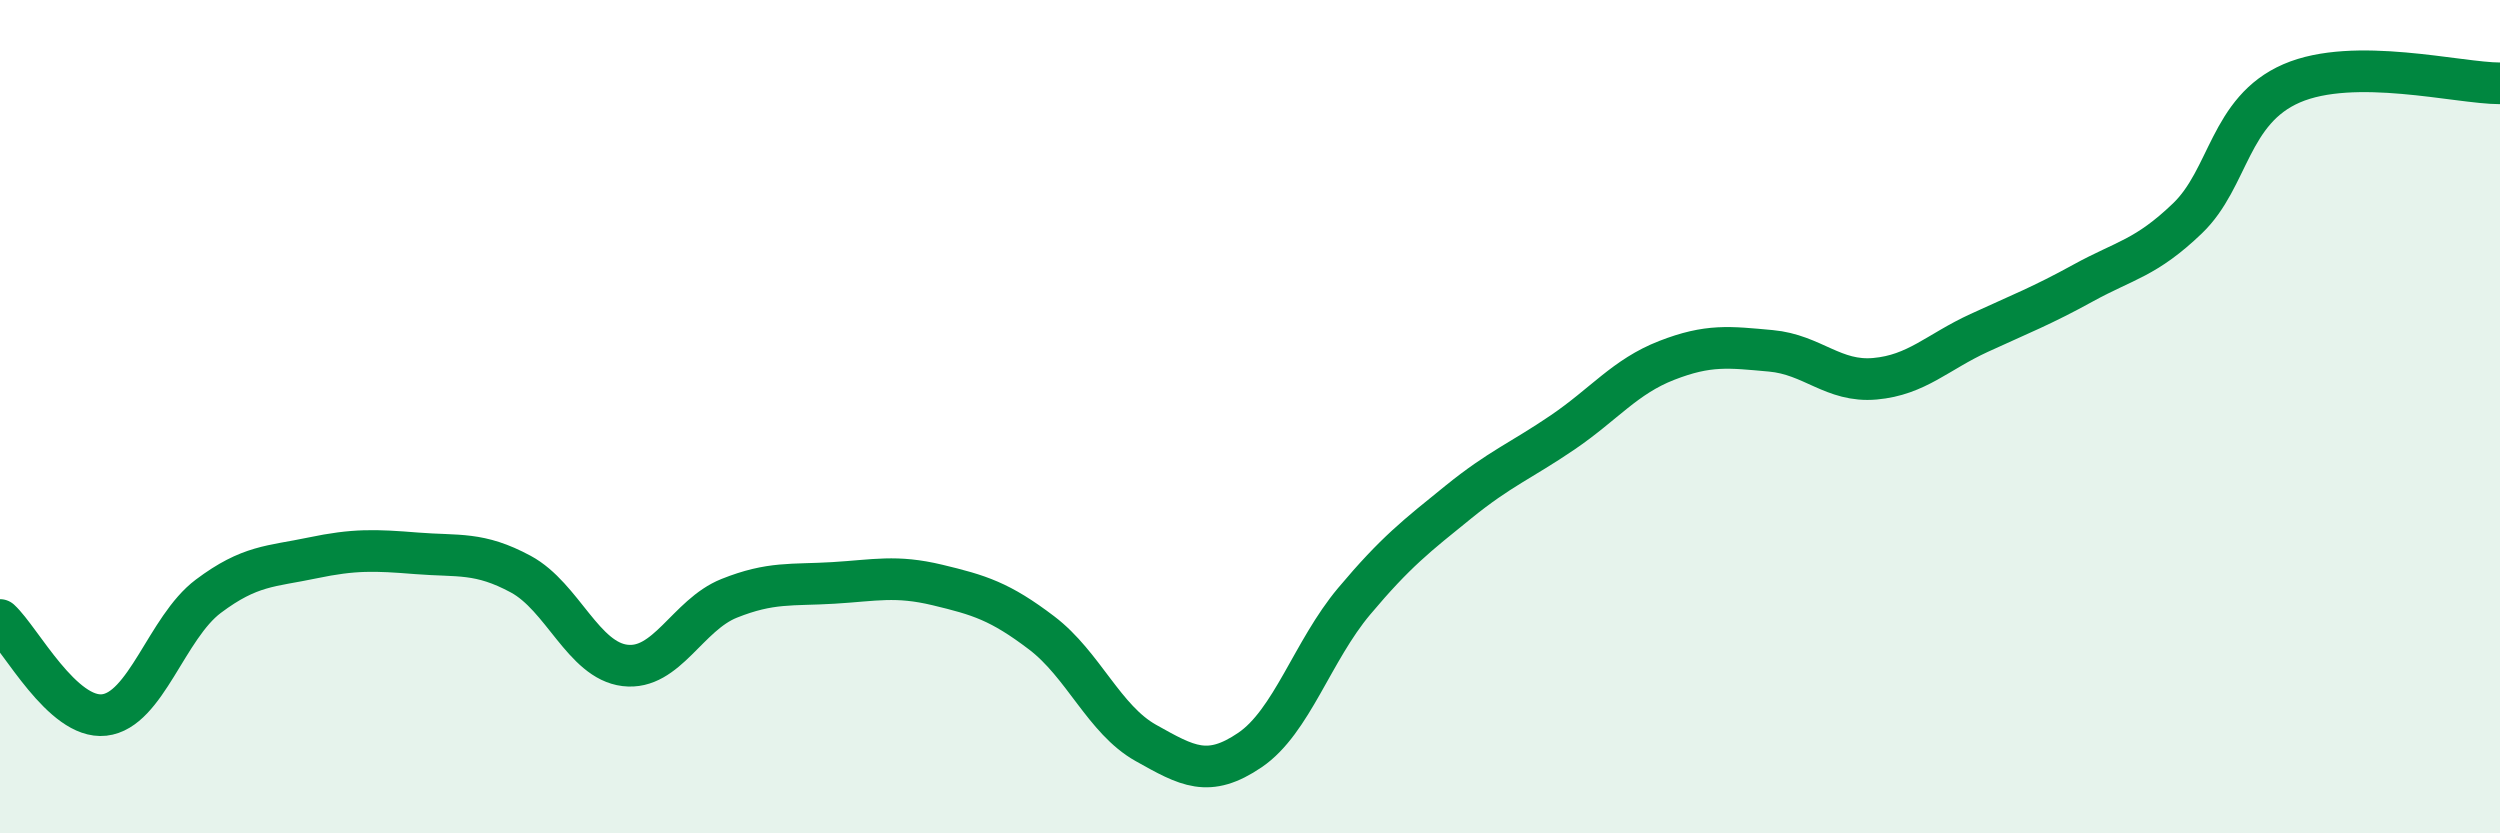 
    <svg width="60" height="20" viewBox="0 0 60 20" xmlns="http://www.w3.org/2000/svg">
      <path
        d="M 0,14.88 C 0.5,15.34 1.5,17.27 2.5,17.16 C 3.5,17.05 4,15.06 5,14.31 C 6,13.56 6.5,13.6 7.5,13.39 C 8.5,13.18 9,13.2 10,13.28 C 11,13.36 11.5,13.24 12.5,13.78 C 13.5,14.32 14,15.85 15,15.97 C 16,16.09 16.5,14.76 17.5,14.36 C 18.5,13.96 19,14.05 20,13.99 C 21,13.93 21.5,13.8 22.5,14.04 C 23.5,14.28 24,14.43 25,15.19 C 26,15.95 26.5,17.27 27.5,17.83 C 28.5,18.39 29,18.68 30,18 C 31,17.32 31.5,15.62 32.5,14.43 C 33.5,13.24 34,12.86 35,12.05 C 36,11.24 36.5,11.06 37.5,10.38 C 38.5,9.7 39,9.04 40,8.65 C 41,8.26 41.5,8.33 42.5,8.42 C 43.5,8.51 44,9.18 45,9.09 C 46,9 46.5,8.45 47.5,7.99 C 48.5,7.53 49,7.34 50,6.79 C 51,6.24 51.5,6.2 52.5,5.24 C 53.5,4.28 53.5,2.65 55,2 C 56.5,1.35 59,2 60,2L60 20L0 20Z"
        fill="#008740"
        opacity="0.1"
        stroke-linecap="round"
        stroke-linejoin="round"
      />
      <path
        d="M 0,14.88 C 0.5,15.34 1.5,17.27 2.5,17.16 C 3.5,17.05 4,15.06 5,14.31 C 6,13.56 6.5,13.6 7.5,13.39 C 8.5,13.18 9,13.2 10,13.28 C 11,13.36 11.5,13.24 12.5,13.78 C 13.5,14.32 14,15.85 15,15.97 C 16,16.09 16.5,14.76 17.5,14.36 C 18.5,13.96 19,14.05 20,13.99 C 21,13.93 21.5,13.8 22.5,14.04 C 23.5,14.28 24,14.43 25,15.19 C 26,15.95 26.5,17.27 27.5,17.83 C 28.5,18.39 29,18.68 30,18 C 31,17.32 31.5,15.62 32.5,14.43 C 33.5,13.24 34,12.86 35,12.05 C 36,11.24 36.5,11.06 37.5,10.38 C 38.5,9.7 39,9.04 40,8.65 C 41,8.26 41.5,8.33 42.5,8.42 C 43.5,8.51 44,9.18 45,9.09 C 46,9 46.5,8.45 47.5,7.99 C 48.5,7.53 49,7.34 50,6.79 C 51,6.24 51.5,6.2 52.5,5.24 C 53.5,4.28 53.5,2.65 55,2 C 56.5,1.35 59,2 60,2"
        stroke="#008740"
        stroke-width="1"
        fill="none"
        stroke-linecap="round"
        stroke-linejoin="round"
      />
    </svg>
  